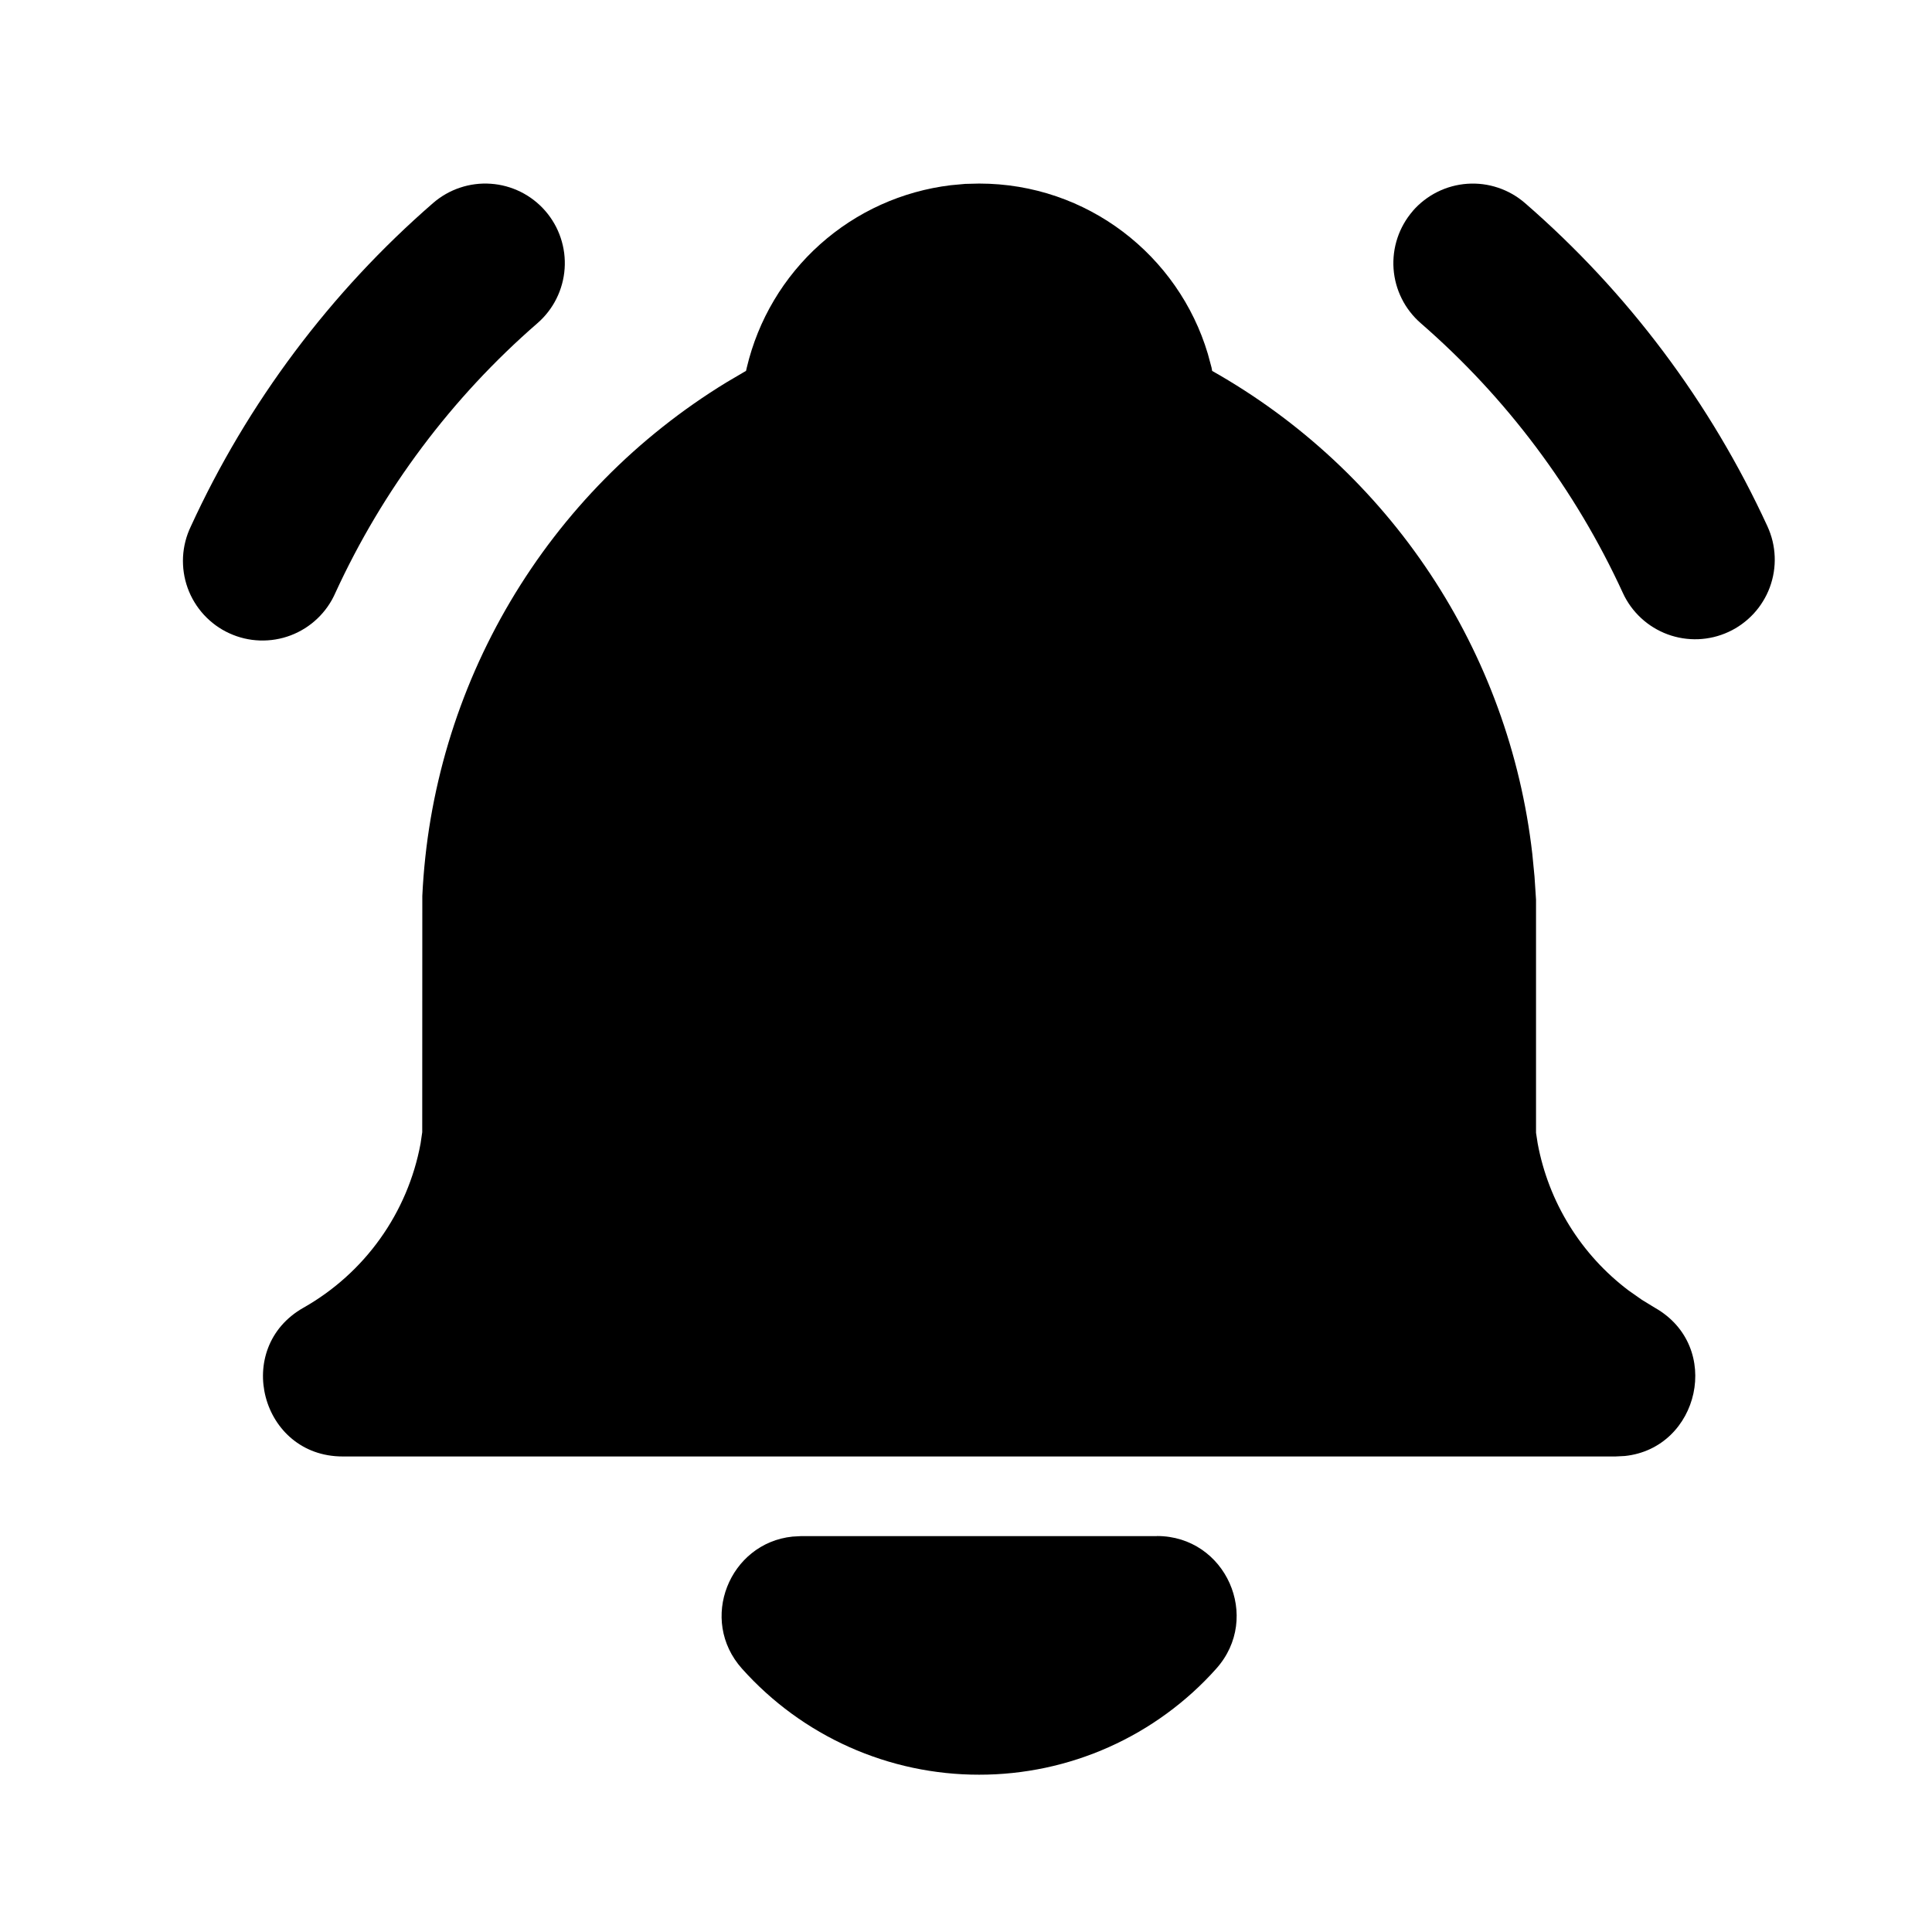 <svg xmlns="http://www.w3.org/2000/svg" xmlns:xlink="http://www.w3.org/1999/xlink" width="512" zoomAndPan="magnify" viewBox="0 0 384 384" height="512" preserveAspectRatio="xMidYMid meet" version="1.2"><g id="3393d30818"><path style=" stroke:none;fill-rule:nonzero;fill:#000000;fill-opacity:1;" d="M 280.805 41.926 C 281.484 41.141 282.234 40.434 283.059 39.797 C 283.879 39.164 284.75 38.613 285.68 38.152 C 286.609 37.688 287.574 37.32 288.574 37.047 C 289.574 36.773 290.594 36.602 291.629 36.527 C 292.664 36.457 293.695 36.484 294.727 36.613 C 295.754 36.746 296.762 36.977 297.746 37.305 C 298.73 37.633 299.672 38.055 300.574 38.566 C 301.473 39.082 302.316 39.68 303.102 40.359 C 313.324 49.234 322.5 59.09 330.625 69.922 C 338.746 80.754 345.637 92.32 351.297 104.621 C 351.512 105.094 351.707 105.574 351.875 106.062 C 352.047 106.551 352.191 107.051 352.312 107.555 C 352.434 108.059 352.527 108.566 352.598 109.078 C 352.668 109.594 352.715 110.109 352.734 110.625 C 352.754 111.145 352.75 111.66 352.719 112.18 C 352.688 112.695 352.629 113.211 352.551 113.723 C 352.469 114.234 352.363 114.742 352.23 115.242 C 352.098 115.742 351.945 116.238 351.766 116.723 C 351.586 117.211 351.383 117.688 351.156 118.152 C 350.93 118.617 350.68 119.07 350.406 119.512 C 350.137 119.957 349.844 120.383 349.531 120.797 C 349.219 121.207 348.887 121.605 348.535 121.984 C 348.18 122.367 347.812 122.727 347.422 123.07 C 347.035 123.414 346.633 123.738 346.211 124.043 C 345.793 124.348 345.359 124.633 344.914 124.895 C 344.465 125.156 344.008 125.395 343.535 125.609 C 343.062 125.828 342.582 126.02 342.094 126.188 C 341.605 126.359 341.105 126.504 340.602 126.625 C 340.098 126.742 339.59 126.84 339.078 126.91 C 338.562 126.98 338.047 127.027 337.531 127.047 C 337.012 127.066 336.496 127.059 335.977 127.027 C 335.461 126.996 334.945 126.941 334.434 126.859 C 333.922 126.777 333.414 126.672 332.914 126.539 C 332.414 126.41 331.918 126.254 331.434 126.074 C 330.945 125.895 330.473 125.691 330.004 125.461 C 329.539 125.234 329.086 124.988 328.645 124.715 C 328.203 124.445 327.773 124.152 327.363 123.84 C 326.949 123.527 326.551 123.191 326.172 122.84 C 325.793 122.488 325.43 122.117 325.086 121.73 C 324.742 121.344 324.418 120.938 324.113 120.52 C 323.812 120.098 323.527 119.668 323.266 119.219 C 323.004 118.77 322.766 118.312 322.551 117.84 C 317.836 107.582 312.094 97.934 305.324 88.898 C 298.555 79.863 290.906 71.641 282.387 64.238 C 281.602 63.555 280.895 62.805 280.258 61.984 C 279.621 61.168 279.07 60.293 278.609 59.363 C 278.145 58.434 277.777 57.473 277.5 56.469 C 277.227 55.469 277.055 54.449 276.98 53.418 C 276.906 52.383 276.938 51.348 277.066 50.32 C 277.195 49.289 277.426 48.281 277.754 47.297 C 278.082 46.312 278.5 45.371 279.016 44.469 C 279.527 43.566 280.125 42.727 280.805 41.941 Z M 280.805 41.926 "/><path style=" stroke:none;fill-rule:nonzero;fill:#000000;fill-opacity:1;" d="M 86.074 40.359 C 86.859 39.68 87.699 39.082 88.602 38.566 C 89.504 38.051 90.445 37.629 91.434 37.301 C 92.418 36.969 93.426 36.738 94.453 36.609 C 95.484 36.477 96.52 36.449 97.555 36.523 C 98.59 36.594 99.609 36.766 100.609 37.039 C 101.613 37.312 102.578 37.684 103.508 38.145 C 104.438 38.609 105.312 39.16 106.133 39.797 C 106.953 40.43 107.703 41.141 108.387 41.926 C 109.066 42.711 109.664 43.551 110.18 44.453 C 110.695 45.355 111.117 46.297 111.445 47.285 C 111.773 48.27 112.004 49.277 112.137 50.305 C 112.266 51.336 112.297 52.371 112.223 53.406 C 112.152 54.441 111.977 55.461 111.703 56.461 C 111.43 57.465 111.062 58.43 110.598 59.359 C 110.137 60.289 109.586 61.164 108.949 61.984 C 108.312 62.805 107.605 63.555 106.82 64.238 C 98.297 71.641 90.652 79.863 83.883 88.898 C 77.113 97.934 71.371 107.582 66.656 117.84 C 66.445 118.32 66.211 118.789 65.957 119.246 C 65.699 119.703 65.422 120.145 65.121 120.574 C 64.82 121.004 64.496 121.414 64.156 121.812 C 63.812 122.211 63.453 122.59 63.074 122.949 C 62.695 123.312 62.297 123.652 61.887 123.973 C 61.473 124.297 61.043 124.598 60.602 124.875 C 60.156 125.156 59.703 125.41 59.234 125.645 C 58.766 125.879 58.285 126.09 57.797 126.277 C 57.305 126.461 56.809 126.625 56.305 126.762 C 55.797 126.898 55.285 127.008 54.77 127.094 C 54.254 127.18 53.734 127.242 53.211 127.273 C 52.688 127.309 52.164 127.316 51.641 127.301 C 51.117 127.281 50.598 127.238 50.078 127.172 C 49.559 127.102 49.043 127.004 48.535 126.887 C 48.023 126.766 47.52 126.617 47.027 126.449 C 46.531 126.277 46.047 126.082 45.57 125.863 C 45.094 125.645 44.629 125.406 44.176 125.141 C 43.727 124.875 43.289 124.59 42.863 124.281 C 42.441 123.973 42.035 123.645 41.645 123.293 C 41.254 122.945 40.879 122.578 40.523 122.191 C 40.172 121.805 39.836 121.402 39.523 120.984 C 39.207 120.566 38.914 120.133 38.645 119.684 C 38.371 119.234 38.125 118.777 37.898 118.305 C 37.672 117.832 37.473 117.348 37.293 116.855 C 37.117 116.363 36.965 115.863 36.836 115.352 C 36.711 114.844 36.605 114.332 36.531 113.812 C 36.453 113.297 36.402 112.773 36.379 112.254 C 36.352 111.73 36.352 111.207 36.379 110.684 C 36.406 110.16 36.461 109.641 36.539 109.121 C 36.617 108.602 36.723 108.09 36.852 107.582 C 36.98 107.074 37.137 106.574 37.316 106.082 C 37.496 105.59 37.699 105.109 37.926 104.637 C 43.574 92.336 50.457 80.77 58.574 69.934 C 66.691 59.098 75.855 49.242 86.074 40.359 Z M 86.074 40.359 "/><path style=" stroke:none;fill-rule:nonzero;fill:#000000;fill-opacity:1;" d="M 229.953 305.297 C 243.629 305.297 250.855 321.488 241.73 331.672 C 240.254 333.328 238.695 334.898 237.051 336.387 C 235.406 337.875 233.691 339.273 231.898 340.582 C 230.109 341.891 228.254 343.102 226.336 344.215 C 224.418 345.328 222.445 346.336 220.422 347.242 C 218.398 348.145 216.332 348.941 214.223 349.629 C 212.113 350.316 209.977 350.891 207.809 351.352 C 205.637 351.812 203.449 352.16 201.246 352.391 C 199.039 352.621 196.828 352.738 194.609 352.734 C 192.395 352.738 190.184 352.621 187.977 352.391 C 185.77 352.16 183.582 351.812 181.414 351.352 C 179.246 350.891 177.105 350.316 175 349.629 C 172.891 348.941 170.824 348.145 168.801 347.242 C 166.773 346.336 164.805 345.328 162.887 344.215 C 160.965 343.102 159.113 341.891 157.32 340.582 C 155.531 339.273 153.812 337.875 152.172 336.387 C 150.527 334.898 148.969 333.328 147.488 331.672 C 138.762 321.934 144.992 306.707 157.516 305.41 L 159.254 305.312 L 229.953 305.312 Z M 229.953 305.297 "/><path style=" stroke:none;fill-rule:nonzero;fill:#000000;fill-opacity:1;" d="M 194.609 36.484 C 216.086 36.484 234.238 50.766 240.07 70.34 L 240.801 73.043 L 240.926 73.723 C 245.27 76.176 249.453 78.871 253.477 81.816 C 257.5 84.758 261.336 87.93 264.988 91.324 C 268.637 94.723 272.074 98.32 275.301 102.125 C 278.527 105.926 281.516 109.906 284.27 114.062 C 287.027 118.219 289.527 122.52 291.773 126.973 C 294.023 131.422 296 135.988 297.707 140.676 C 299.418 145.359 300.844 150.129 301.988 154.98 C 303.133 159.832 303.988 164.738 304.555 169.691 L 304.996 174.227 L 305.297 178.797 L 305.297 225.145 L 305.629 227.297 C 306.168 230.184 306.965 232.996 308.023 235.734 C 309.082 238.477 310.387 241.094 311.93 243.59 C 313.477 246.09 315.238 248.422 317.219 250.594 C 319.195 252.762 321.359 254.73 323.703 256.5 L 326.344 258.352 L 328.906 259.918 C 342.504 267.617 337.762 287.84 322.945 289.391 L 321.109 289.484 L 68.109 289.484 C 51.855 289.484 46.18 267.918 60.316 259.918 C 63.328 258.211 66.121 256.199 68.691 253.887 C 71.266 251.57 73.555 249.004 75.566 246.184 C 77.578 243.367 79.258 240.363 80.613 237.18 C 81.965 233.992 82.957 230.699 83.59 227.297 L 83.922 225.035 L 83.938 178.07 C 84.059 175.5 84.258 172.938 84.535 170.379 C 84.809 167.824 85.164 165.277 85.594 162.738 C 86.027 160.203 86.535 157.684 87.121 155.18 C 87.707 152.672 88.367 150.188 89.105 147.723 C 89.844 145.262 90.652 142.82 91.539 140.406 C 92.426 137.988 93.383 135.605 94.414 133.246 C 95.445 130.891 96.551 128.566 97.723 126.277 C 98.895 123.988 100.137 121.738 101.449 119.523 C 102.758 117.312 104.137 115.141 105.578 113.012 C 107.02 110.879 108.527 108.797 110.098 106.758 C 111.668 104.723 113.297 102.734 114.988 100.797 C 116.68 98.855 118.43 96.973 120.238 95.141 C 122.043 93.309 123.902 91.535 125.816 89.816 C 127.734 88.098 129.699 86.441 131.715 84.844 C 133.73 83.246 135.793 81.711 137.902 80.238 C 140.012 78.766 142.164 77.359 144.359 76.016 L 148.281 73.707 L 148.438 73.027 C 148.996 70.68 149.727 68.383 150.633 66.145 C 151.539 63.906 152.609 61.75 153.844 59.676 C 155.078 57.598 156.465 55.629 158 53.766 C 159.535 51.902 161.203 50.164 163.004 48.555 C 164.805 46.945 166.715 45.484 168.738 44.164 C 170.762 42.848 172.875 41.691 175.074 40.695 C 177.277 39.699 179.539 38.879 181.863 38.227 C 184.191 37.578 186.551 37.109 188.949 36.816 L 191.828 36.551 Z M 194.609 36.484 "/></g></svg>